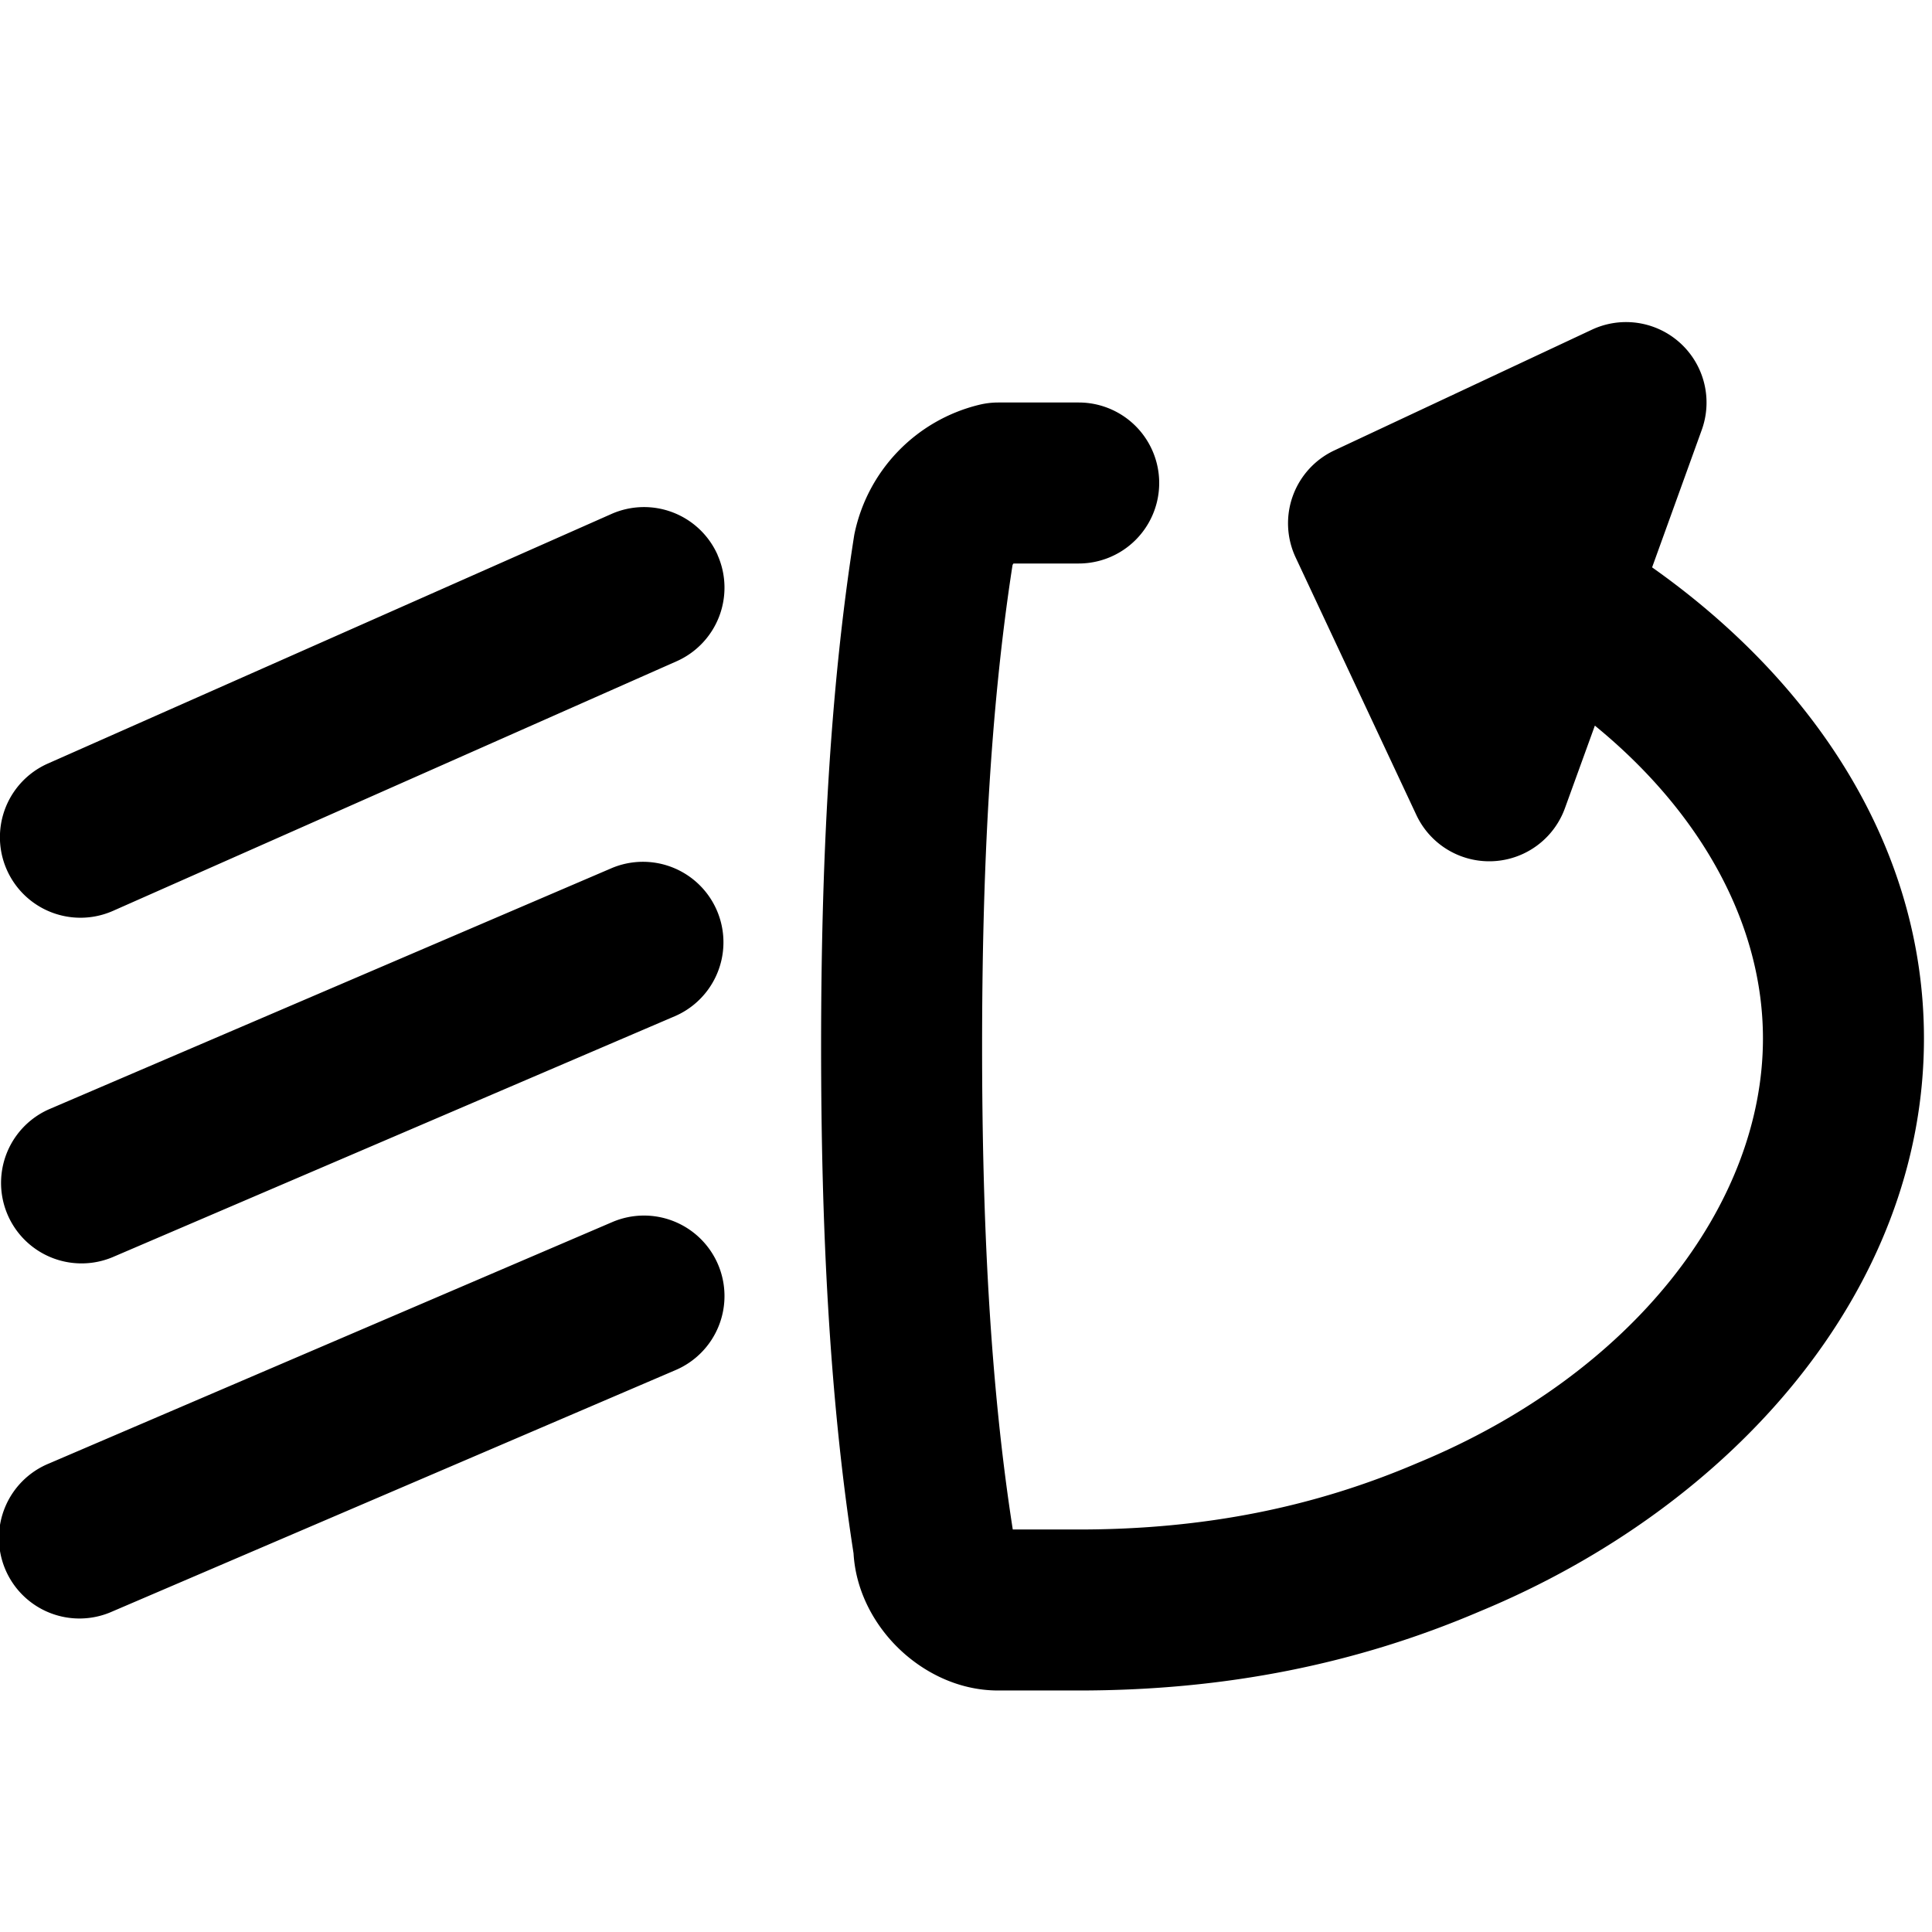 <svg xmlns="http://www.w3.org/2000/svg" fill="none" viewBox="0 0 24 24"><path fill="#000000" fill-rule="evenodd" d="M21.14 5.34a1 1 0 0 0 -1.364 -1.245l-3.2 1.5a1 1 0 0 0 -0.481 1.33l1.5 3.2a1 1 0 0 0 1.845 -0.085l0.372 -1.026c1.336 1.092 2.088 2.481 2.088 3.886 0 2.064 -1.618 4.167 -4.282 5.27l-0.012 0.005c-1.268 0.543 -2.633 0.825 -4.206 0.825h-0.819c-0.283 -1.816 -0.381 -3.843 -0.381 -6 0 -2.15 0.097 -4.17 0.378 -5.98A0.088 0.088 0 0 1 12.59 7h0.81a1 1 0 1 0 0 -2h-1a1 1 0 0 0 -0.242 0.03 2.085 2.085 0 0 0 -1.546 1.614c-0.311 1.973 -0.412 4.13 -0.412 6.356 0 2.203 0.099 4.34 0.403 6.296 0.028 0.483 0.267 0.889 0.54 1.161 0.29 0.29 0.732 0.543 1.257 0.543h1c1.825 0 3.458 -0.33 4.988 -0.985 3.133 -1.298 5.512 -3.981 5.512 -7.115 0 -2.378 -1.367 -4.432 -3.377 -5.852l0.617 -1.708ZM8.914 6.895a1 1 0 0 1 -0.51 1.32l-7 3.1a1 1 0 0 1 -0.809 -1.83l7 -3.1a1 1 0 0 1 1.32 0.51Zm-0.52 5.724a1 1 0 0 0 -0.788 -1.838l-7 3a1 1 0 0 0 0.788 1.838l7 -3Zm0.525 3.087a1 1 0 0 1 -0.525 1.313l-7 3a1 1 0 1 1 -0.788 -1.838l7 -3a1 1 0 0 1 1.313 0.525Z" clip-rule="evenodd" stroke-width="1"></path></svg>